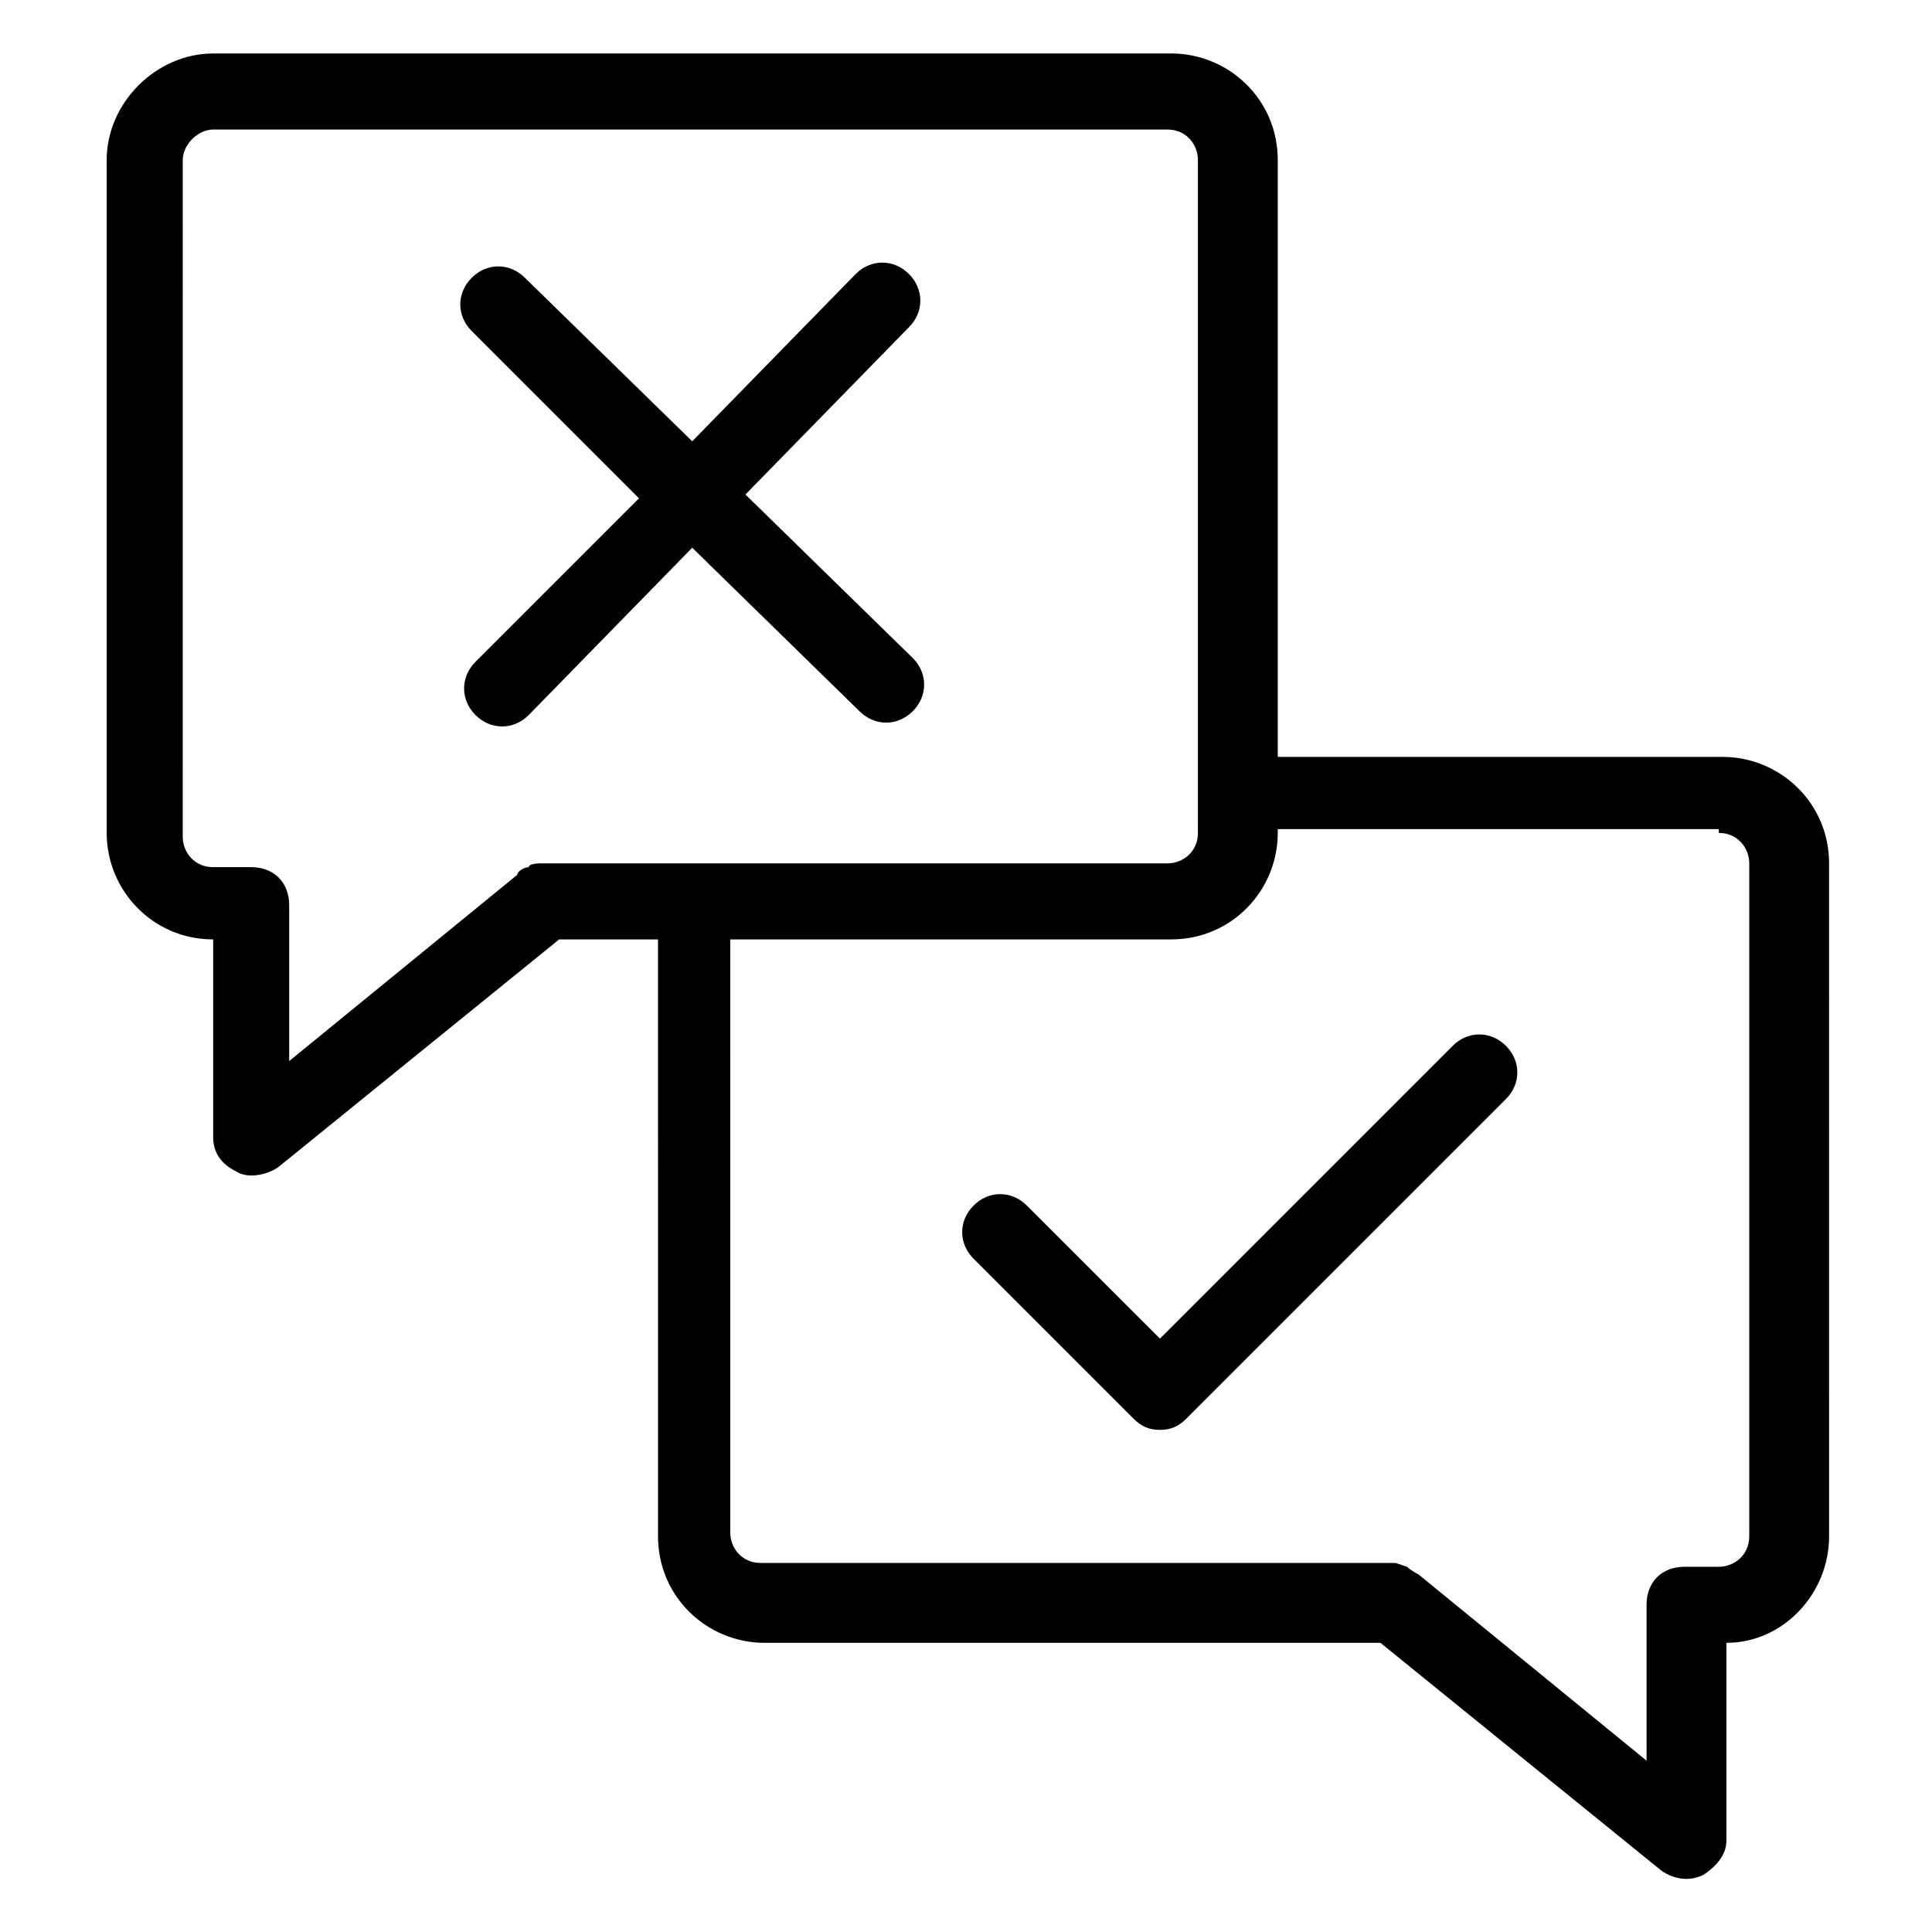<?xml version="1.0" encoding="UTF-8"?>
<!-- Uploaded to: SVG Repo, www.svgrepo.com, Generator: SVG Repo Mixer Tools -->
<svg fill="#000000" width="800px" height="800px" version="1.1" viewBox="144 144 512 512" xmlns="http://www.w3.org/2000/svg">
 <g>
  <path d="m416.12 463.48c-4.031-4.031-10.078-4.031-14.105 0-4.031 4.031-4.031 10.078 0 14.105l42.32 42.32c2.016 2.016 4.031 3.023 7.055 3.023s5.039-1.008 7.055-3.023l84.641-84.641c4.031-4.031 4.031-10.078 0-14.105-4.031-4.031-10.078-4.031-14.105 0l-77.586 77.586z"/>
  <path d="m313.34 276.06-43.328 43.328c-4.031 4.031-4.031 10.078 0 14.105 4.031 4.031 10.078 4.031 14.105 0l43.328-44.336 44.336 43.328c4.031 4.031 10.078 4.031 14.105 0 4.031-4.031 4.031-10.078 0-14.105l-44.336-43.328 43.328-44.336c4.031-4.031 4.031-10.078 0-14.105-4.031-4.031-10.078-4.031-14.105 0l-43.328 44.336-44.336-43.328c-4.031-4.031-10.078-4.031-14.105 0-4.031 4.031-4.031 10.078 0 14.105z"/>
  <path d="m200.49 392.95v52.395c0 4.031 2.016 7.055 6.047 9.07 3.023 2.016 8.062 1.008 11.082-1.008l74.562-60.457h26.199l0.004 158.2c0 16.121 13.098 28.215 28.215 28.215h163.23l74.562 60.457c3.023 2.016 7.055 3.023 11.082 1.008 3.023-2.016 6.047-5.039 6.047-9.07v-52.395c15.113 0 27.207-13.098 27.207-28.215l-0.004-178.35c0-16.121-13.098-28.215-28.215-28.215h-117.89v-158.2c0-16.121-13.098-28.215-28.215-28.215l-253.92 0.004c-15.113 0-28.211 13.098-28.211 28.211v178.35c0 15.117 12.09 28.215 28.211 28.215zm399.02-28.215c5.039 0 8.062 4.031 8.062 8.062l-0.004 178.35c0 5.039-4.031 8.062-8.062 8.062h-9.07c-6.047 0-10.078 4.031-10.078 10.078v41.312l-60.457-49.375s-2.016-1.008-3.023-2.016l-3.023-1.008h-168.27c-5.039 0-8.062-4.031-8.062-8.062l0.004-157.19h116.88c16.121 0 28.215-13.098 28.215-28.215v-1.008h116.88zm-407.08-178.35c0-4.031 4.031-8.059 8.059-8.059h252.91c5.039 0 8.062 4.031 8.062 8.062v178.35c0 5.039-4.031 8.062-8.062 8.062l-166.26-0.004s-3.023 0-3.023 1.008c-1.008 0-3.023 1.008-3.023 2.016l-60.457 49.375v-41.312c0-6.047-4.031-10.078-10.078-10.078h-10.074c-5.039 0-8.062-4.031-8.062-8.062z"/>
 </g>
</svg>